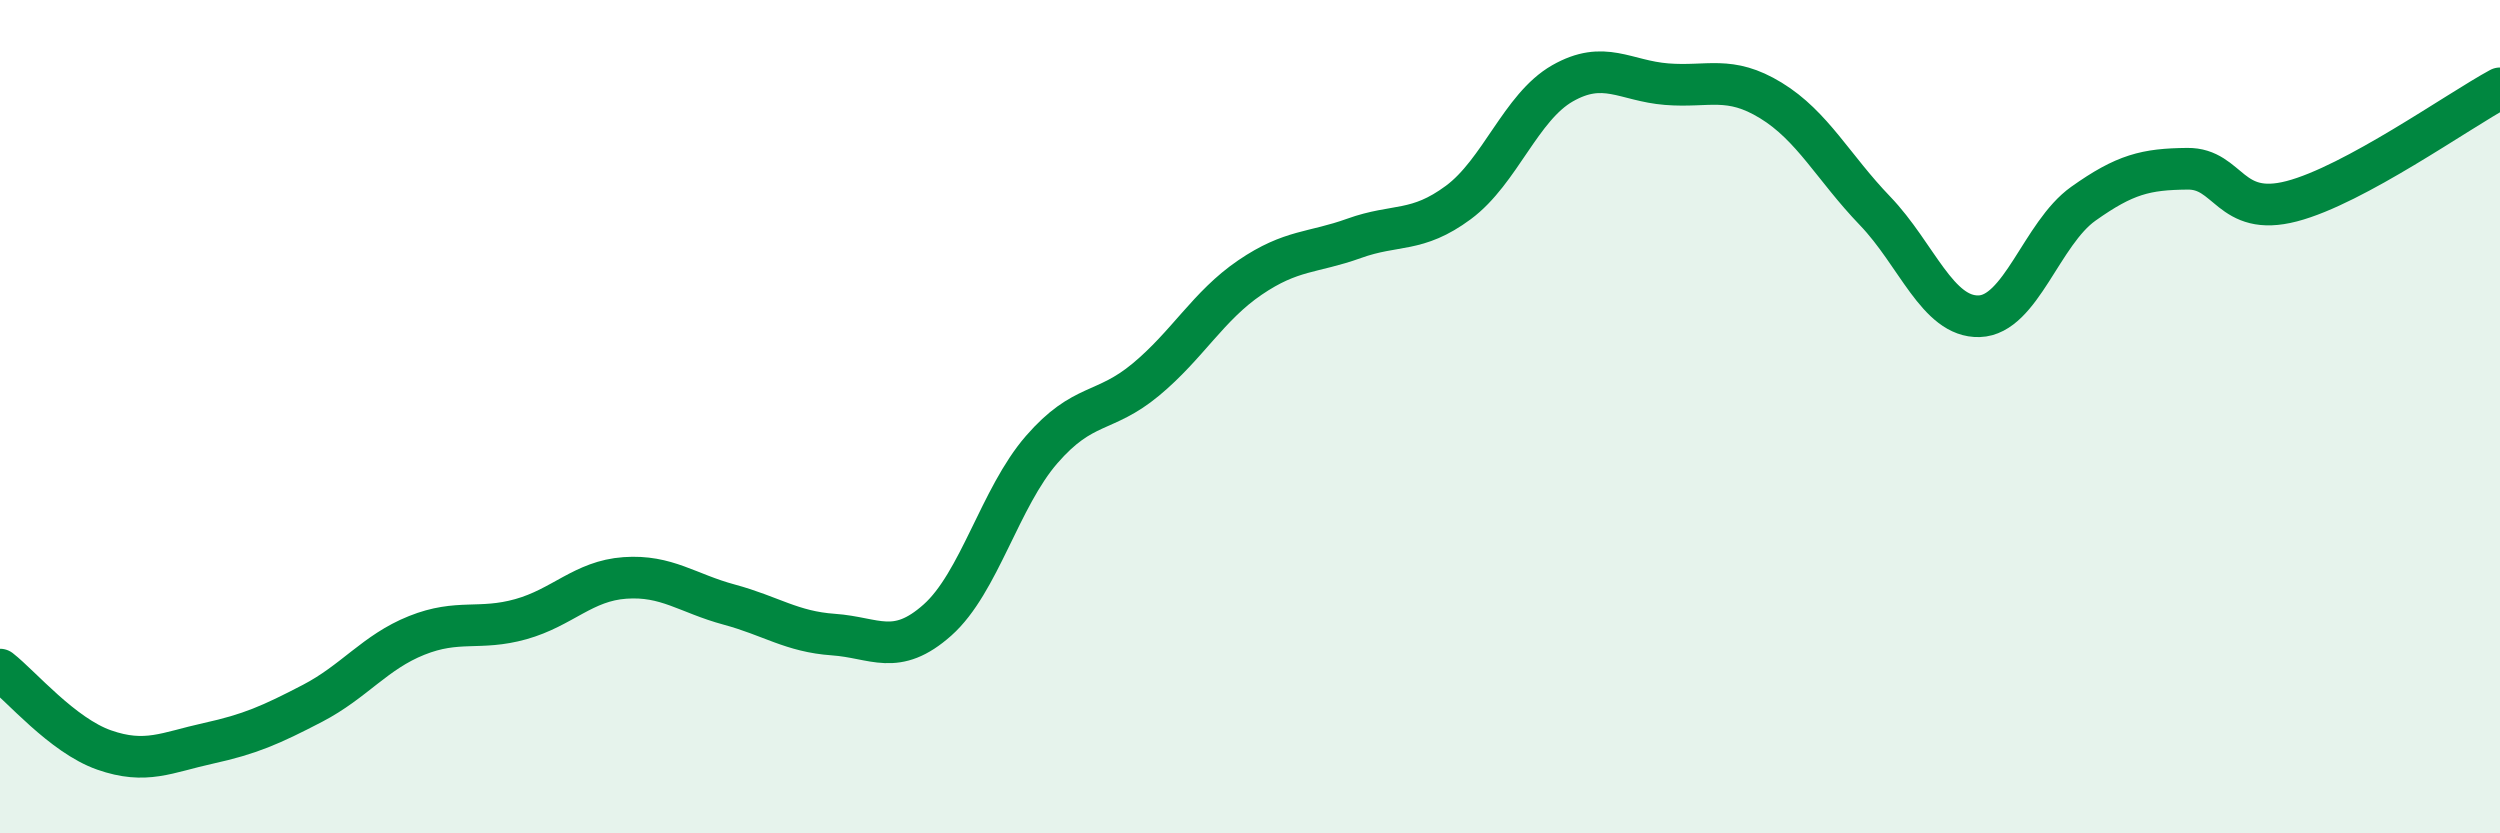 
    <svg width="60" height="20" viewBox="0 0 60 20" xmlns="http://www.w3.org/2000/svg">
      <path
        d="M 0,16.07 C 0.5,16.46 1.5,17.65 2.5,18 C 3.5,18.35 4,18.06 5,17.84 C 6,17.62 6.5,17.4 7.5,16.88 C 8.5,16.36 9,15.65 10,15.25 C 11,14.85 11.5,15.14 12.5,14.86 C 13.5,14.58 14,13.94 15,13.87 C 16,13.8 16.5,14.24 17.5,14.51 C 18.5,14.78 19,15.16 20,15.23 C 21,15.3 21.5,15.77 22.5,14.88 C 23.5,13.99 24,11.94 25,10.79 C 26,9.64 26.5,9.94 27.5,9.11 C 28.5,8.28 29,7.34 30,6.66 C 31,5.98 31.5,6.08 32.5,5.72 C 33.5,5.36 34,5.6 35,4.86 C 36,4.12 36.5,2.57 37.5,2 C 38.5,1.43 39,1.94 40,2.02 C 41,2.1 41.5,1.8 42.5,2.41 C 43.5,3.02 44,4.02 45,5.06 C 46,6.1 46.5,7.62 47.5,7.59 C 48.5,7.56 49,5.6 50,4.89 C 51,4.18 51.5,4.06 52.5,4.05 C 53.5,4.04 53.5,5.22 55,4.83 C 56.5,4.44 59,2.66 60,2.12L60 20L0 20Z"
        fill="#008740"
        opacity="0.1"
        stroke-linecap="round"
        stroke-linejoin="round"
      />
      <path
        d="M 0,16.07 C 0.5,16.46 1.5,17.65 2.5,18 C 3.5,18.35 4,18.06 5,17.84 C 6,17.62 6.5,17.4 7.5,16.88 C 8.5,16.36 9,15.65 10,15.25 C 11,14.85 11.5,15.14 12.5,14.86 C 13.5,14.58 14,13.94 15,13.87 C 16,13.8 16.5,14.24 17.5,14.51 C 18.5,14.78 19,15.16 20,15.23 C 21,15.3 21.5,15.77 22.5,14.88 C 23.5,13.99 24,11.94 25,10.79 C 26,9.64 26.5,9.94 27.5,9.11 C 28.5,8.28 29,7.34 30,6.66 C 31,5.98 31.5,6.08 32.5,5.72 C 33.5,5.36 34,5.6 35,4.86 C 36,4.12 36.5,2.57 37.5,2 C 38.5,1.43 39,1.94 40,2.02 C 41,2.1 41.5,1.8 42.5,2.41 C 43.5,3.02 44,4.02 45,5.06 C 46,6.1 46.5,7.62 47.5,7.59 C 48.5,7.56 49,5.6 50,4.89 C 51,4.18 51.5,4.06 52.5,4.05 C 53.5,4.04 53.5,5.22 55,4.83 C 56.5,4.44 59,2.66 60,2.12"
        stroke="#008740"
        stroke-width="1"
        fill="none"
        stroke-linecap="round"
        stroke-linejoin="round"
      />
    </svg>
  